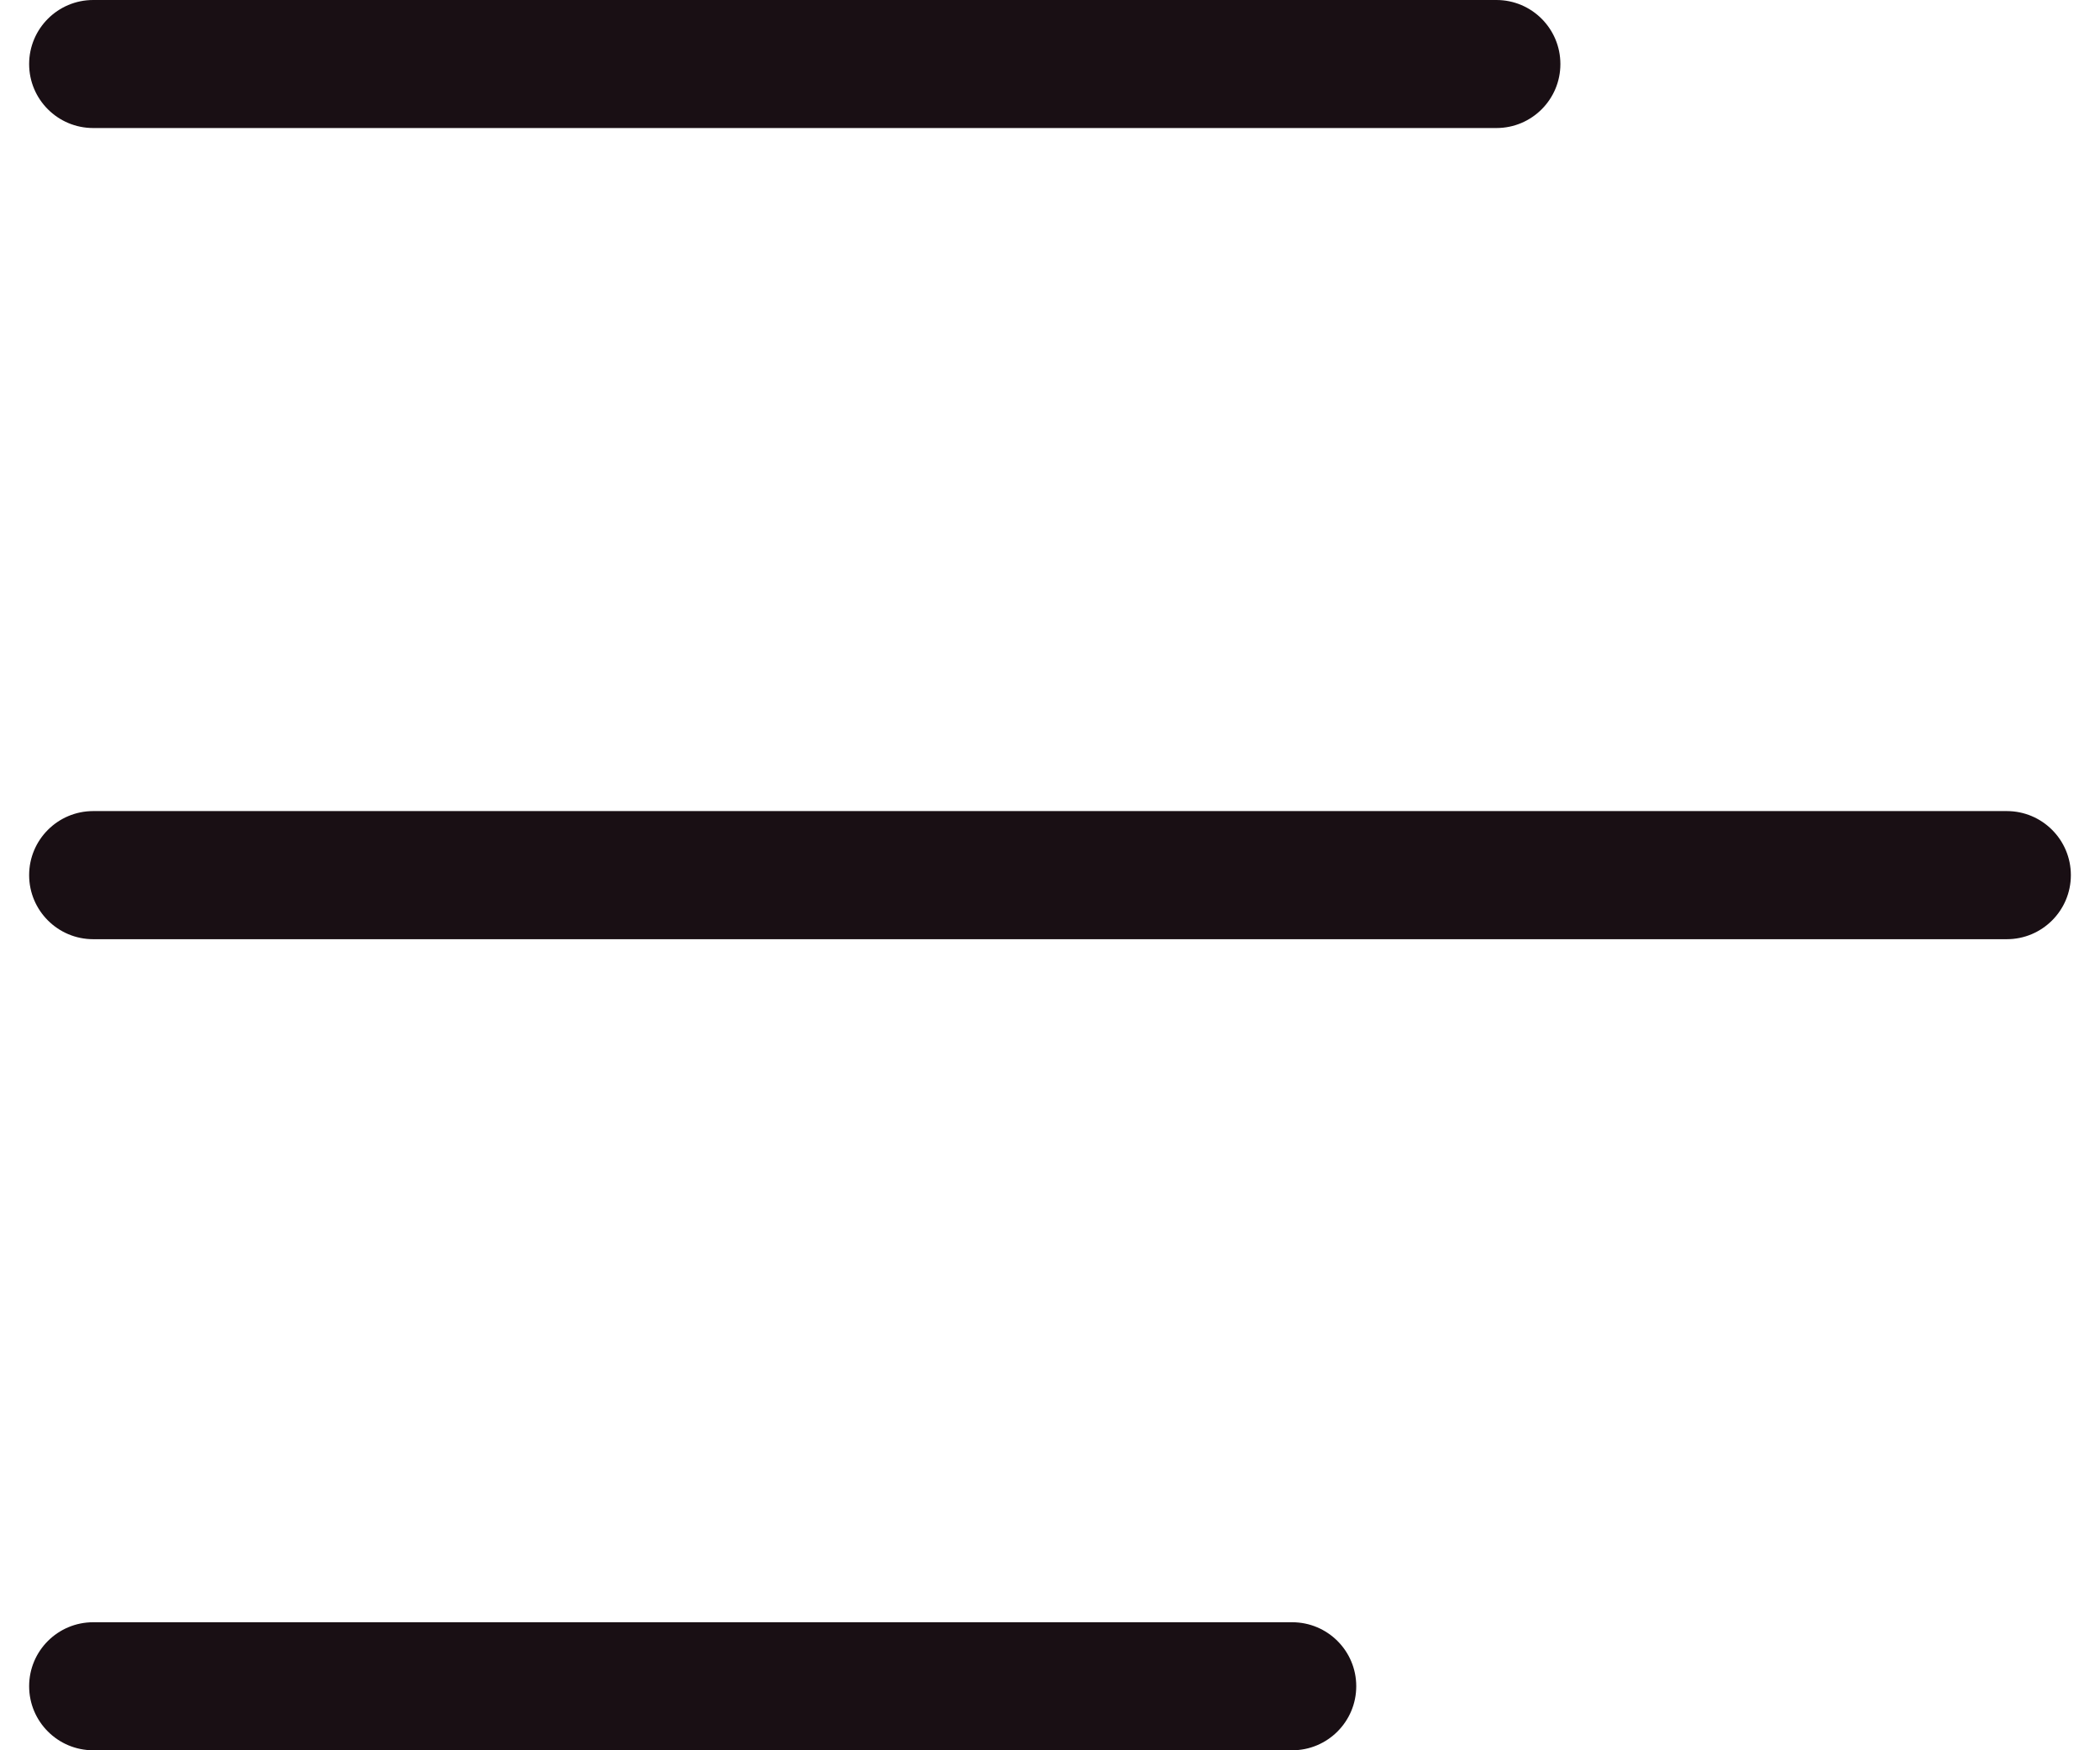 <svg width="24" height="20" viewBox="0 0 24 20" fill="none" xmlns="http://www.w3.org/2000/svg" id="icon-mobile-menu">
<path fill-rule="evenodd" clip-rule="evenodd" d="M0.333 0.732C0.333 0.328 0.661 0 1.065 0H17.102C17.506 0 17.833 0.328 17.833 0.732C17.833 1.136 17.506 1.463 17.102 1.463H1.065C0.661 1.463 0.333 1.136 0.333 0.732ZM0.333 10C0.333 9.596 0.661 9.268 1.065 9.268H22.935C23.339 9.268 23.667 9.596 23.667 10C23.667 10.404 23.339 10.732 22.935 10.732H1.065C0.661 10.732 0.333 10.404 0.333 10ZM1.065 18.537C0.661 18.537 0.333 18.864 0.333 19.268C0.333 19.672 0.661 20 1.065 20H14.768C15.172 20 15.5 19.672 15.5 19.268C15.5 18.864 15.172 18.537 14.768 18.537H1.065Z" fill="#190F14"/>
</svg>
